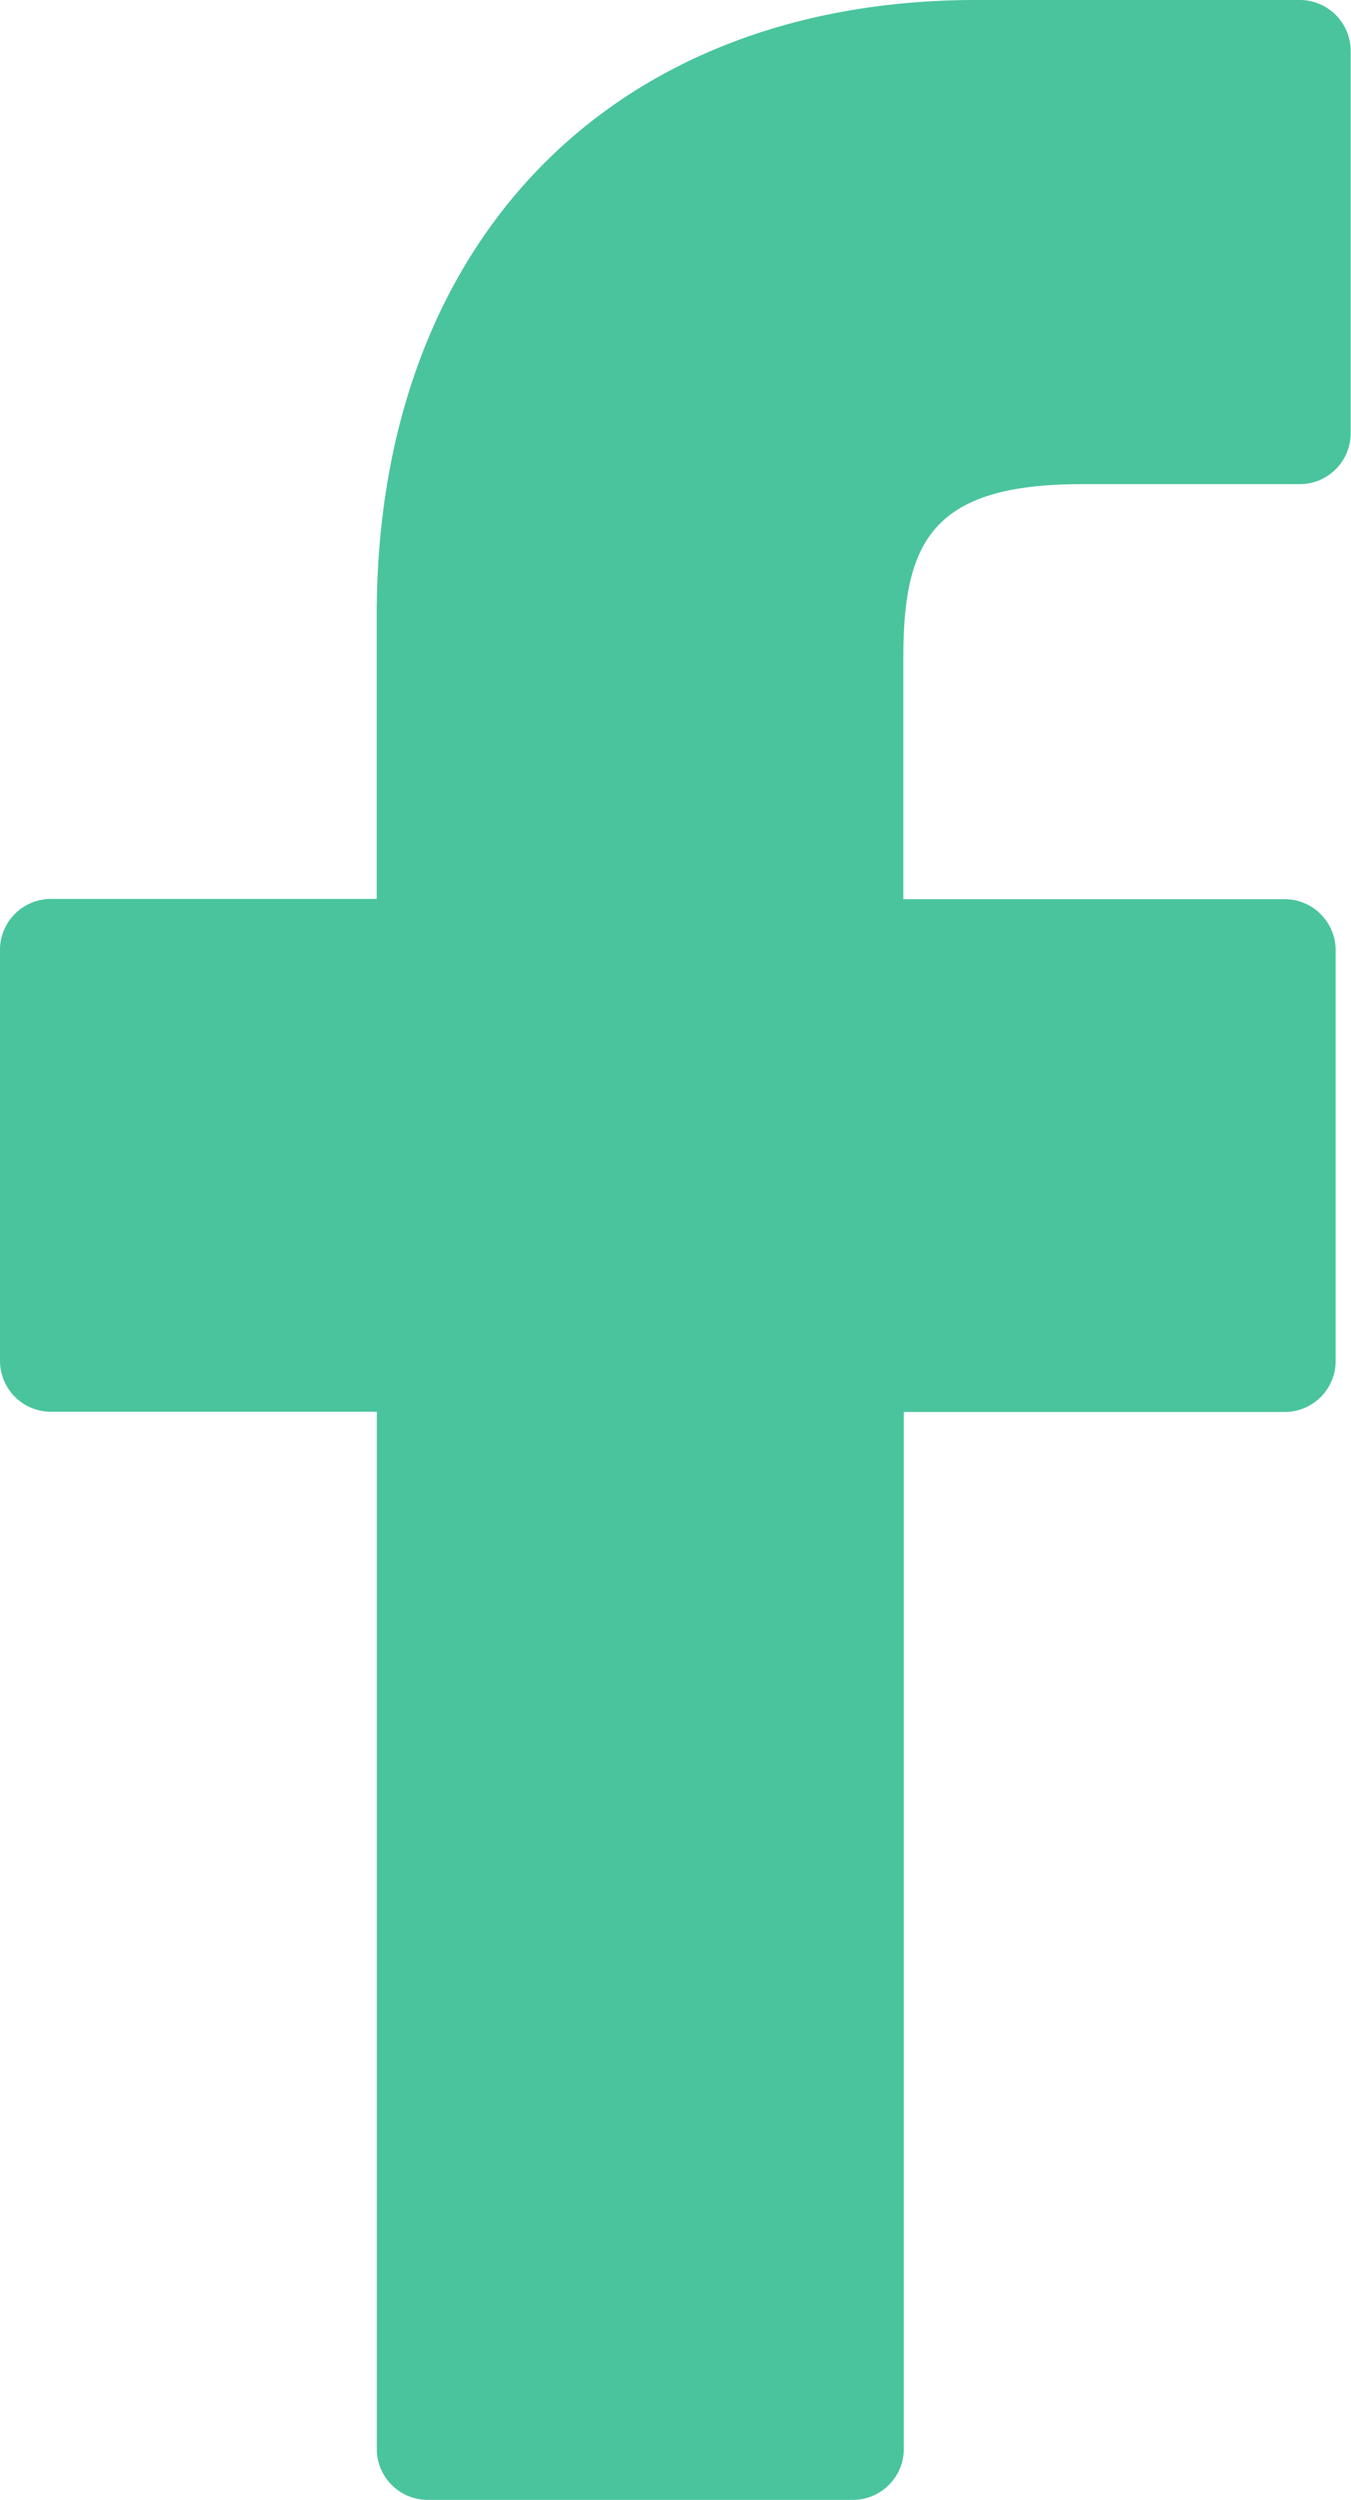 <svg xmlns="http://www.w3.org/2000/svg" width="11.516" height="21.301" viewBox="0 0 11.516 21.301">
  <g id="Kompozycja_13" data-name="Kompozycja 13" transform="translate(5.758 10.651)">
    <g id="Group_10824" data-name="Group 10824" transform="translate(-5.758 -10.651)">
      <path id="Path_15500" data-name="Path 15500" d="M11.083,0,8.32,0c-3.1,0-5.109,2.058-5.109,5.242V7.659H.434A.434.434,0,0,0,0,8.094v3.5a.434.434,0,0,0,.434.434H3.212v8.837a.434.434,0,0,0,.434.434H7.27a.434.434,0,0,0,.434-.434V12.03h3.247a.434.434,0,0,0,.434-.434v-3.5a.435.435,0,0,0-.435-.435H7.7V5.61c0-.985.235-1.485,1.518-1.485h1.861a.434.434,0,0,0,.434-.434V.439A.434.434,0,0,0,11.083,0Z" fill="#49c49c"/>
    </g>
  </g>
</svg>

